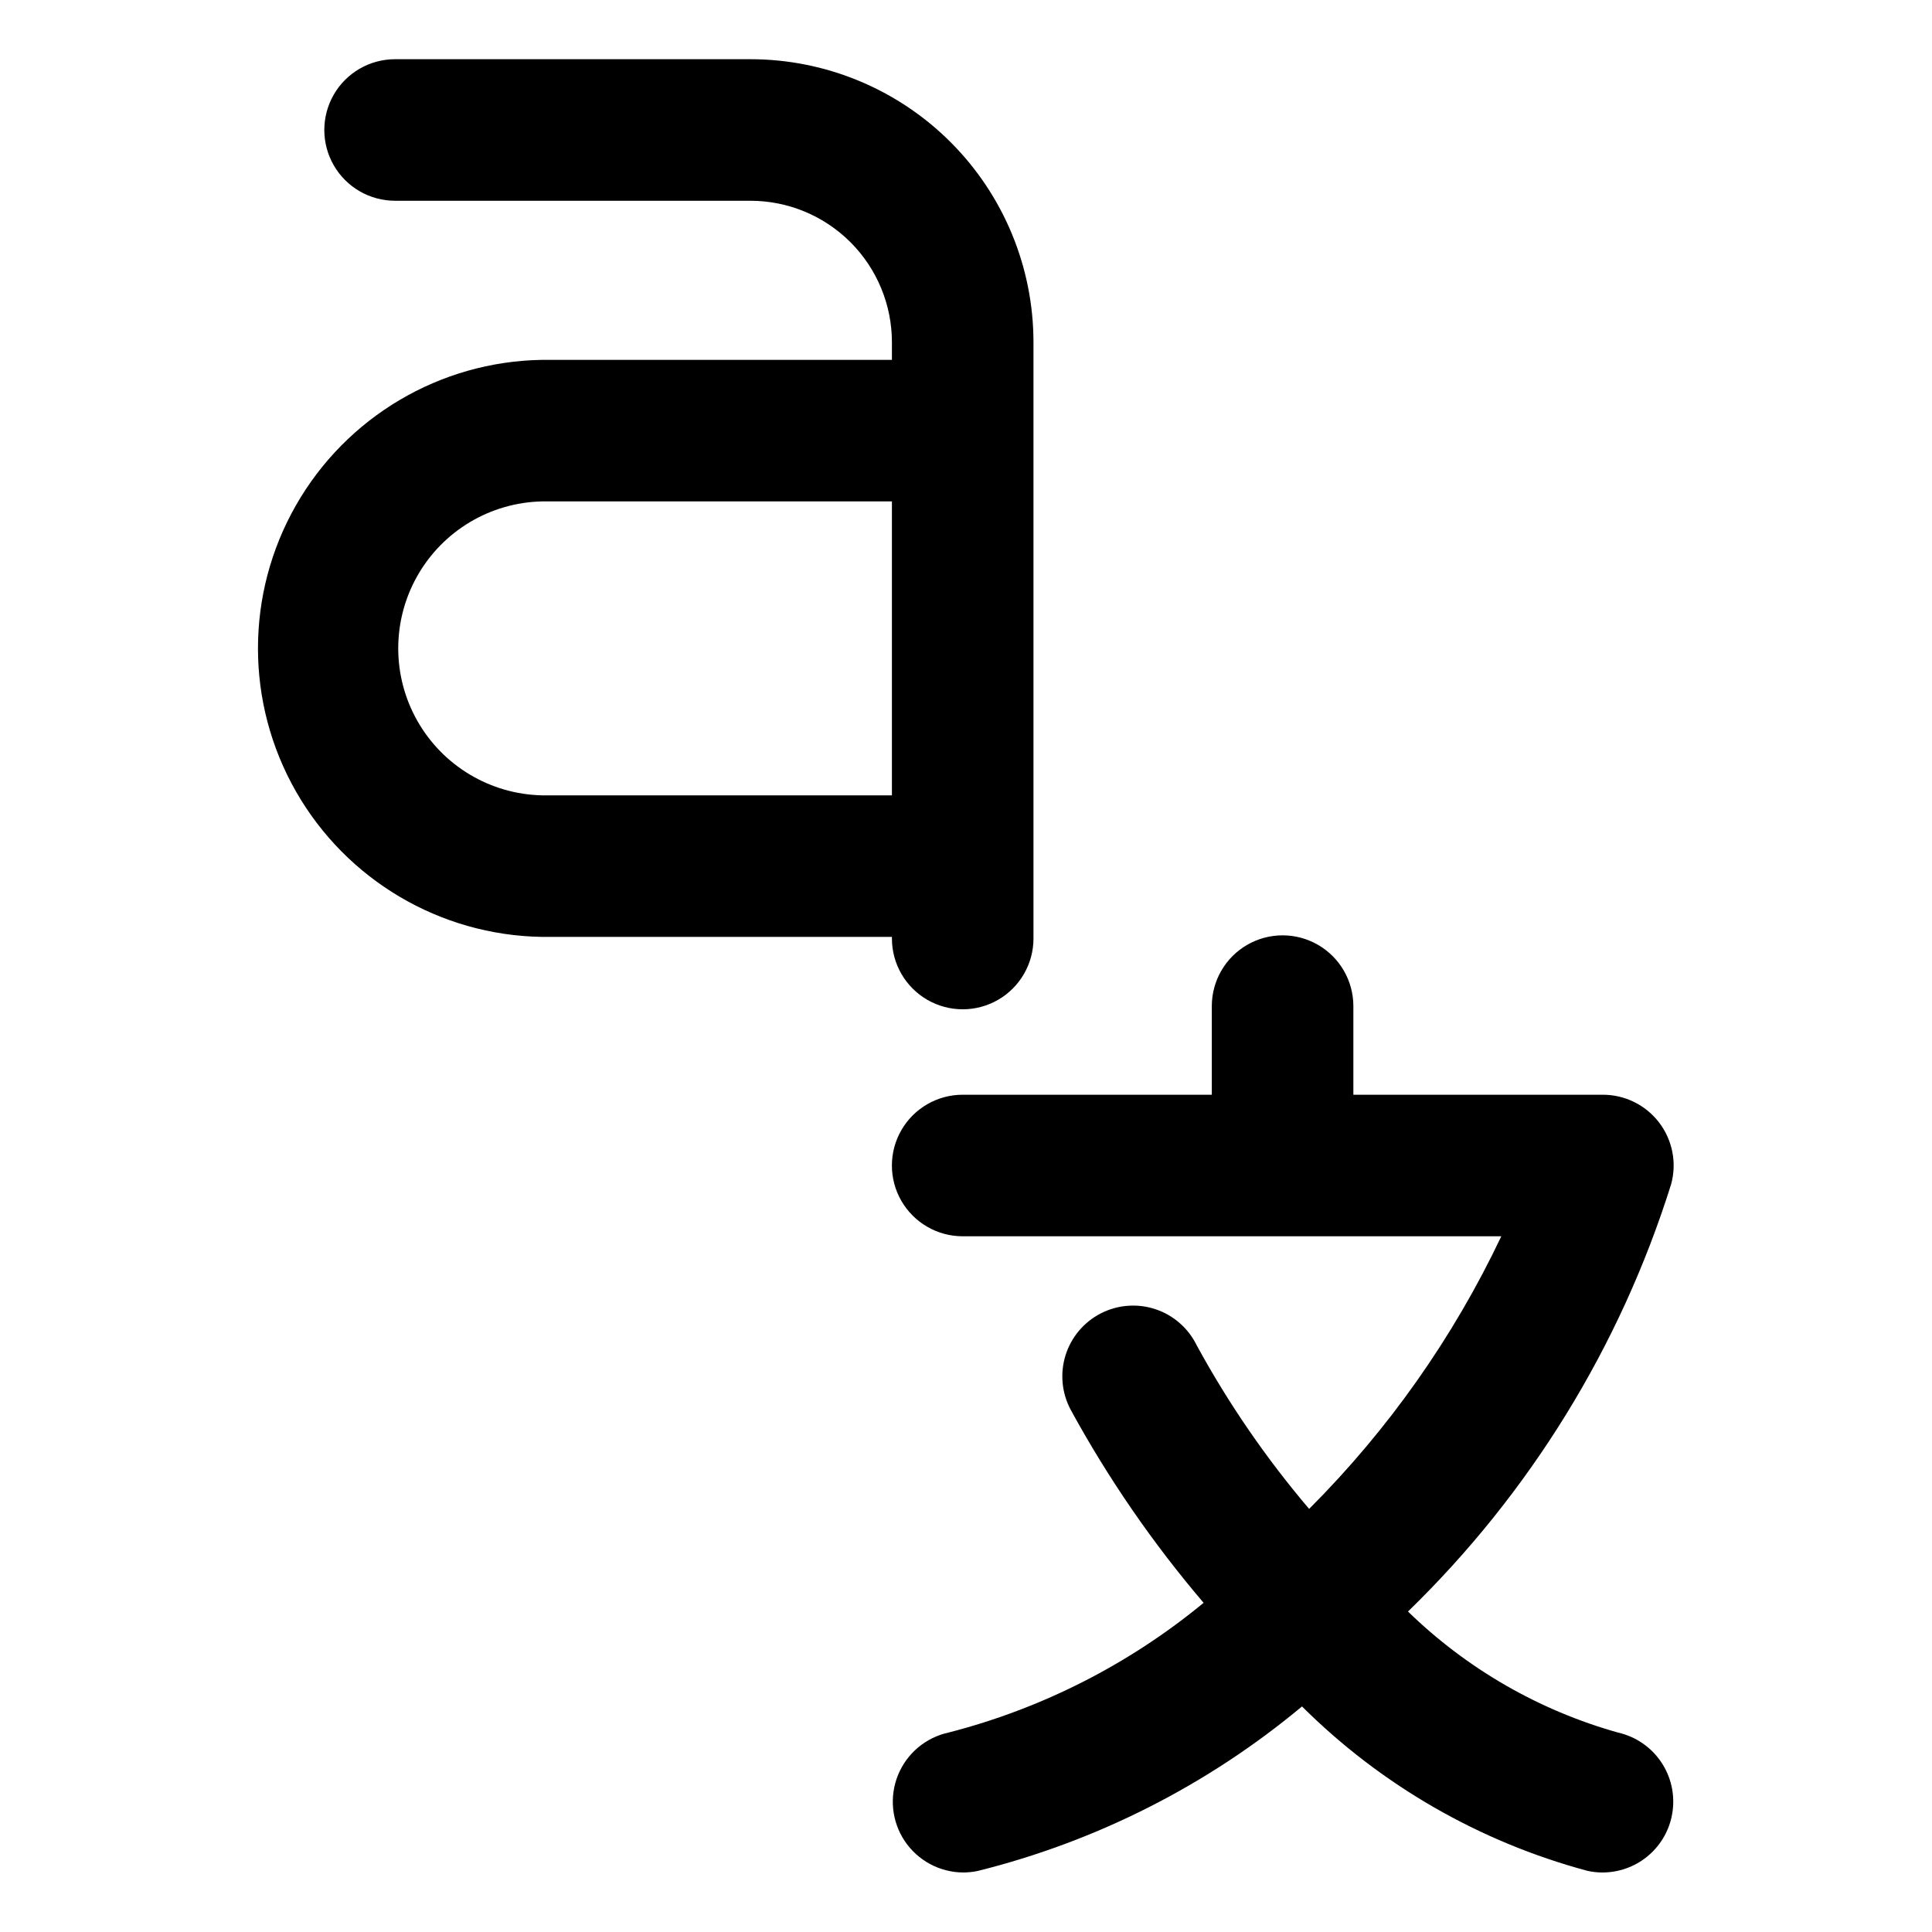 <?xml version="1.0" encoding="UTF-8" standalone="no"?>
<!DOCTYPE svg PUBLIC "-//W3C//DTD SVG 1.1//EN" "http://www.w3.org/Graphics/SVG/1.1/DTD/svg11.dtd">
<svg width="100%" height="100%" viewBox="0 0 150 150" version="1.1" xmlns="http://www.w3.org/2000/svg" xmlns:xlink="http://www.w3.org/1999/xlink" xml:space="preserve" xmlns:serif="http://www.serif.com/" style="fill-rule:evenodd;clip-rule:evenodd;stroke-linejoin:round;stroke-miterlimit:2;">
    <g transform="matrix(0.314,0,0,0.314,-35.103,-12.931)">
        <g id="navigation">
            <path id="sprache" d="M525.11,490.45C524.251,494.337 522.091,497.817 518.989,500.309C515.887,502.806 512.028,504.165 508.048,504.173C506.771,504.177 505.497,504.036 504.251,503.751C477.603,496.587 453.29,482.579 433.724,463.118C410.4,482.563 382.974,496.473 353.505,503.806C352.318,504.048 351.111,504.169 349.9,504.173C344.103,504.122 338.705,501.204 335.486,496.38C332.271,491.556 331.654,485.45 333.837,480.079C336.025,474.704 340.728,470.767 346.399,469.556C369.493,463.611 391.001,452.665 409.399,437.497C396.837,422.767 385.829,406.782 376.551,389.794C374.325,385.65 373.856,380.786 375.254,376.294C376.657,371.806 379.805,368.067 383.989,365.923C388.176,363.782 393.051,363.415 397.512,364.904C401.973,366.396 405.644,369.618 407.703,373.849C415.558,388.24 424.871,401.787 435.492,414.275C455.07,394.689 471.14,371.888 483.004,346.865L349.824,346.865C343.574,346.865 337.797,343.529 334.668,338.115C331.543,332.701 331.543,326.029 334.668,320.615C337.797,315.201 343.574,311.865 349.824,311.865L411.426,311.865L411.426,289.955C411.426,283.705 414.762,277.928 420.176,274.799C425.59,271.674 432.262,271.674 437.676,274.799C443.09,277.928 446.426,283.705 446.426,289.955L446.426,311.865L508.028,311.865L508.024,311.865C513.5,311.834 518.672,314.369 522.004,318.713C525.336,323.052 526.445,328.705 525,333.986C512.426,374.064 490.066,410.381 459.934,439.646C474.485,453.814 492.356,464.111 511.911,469.587C516.419,470.614 520.34,473.387 522.813,477.294C525.285,481.204 526.11,485.934 525.106,490.446L525.11,490.45ZM332.33,272.84L245.81,272.84C220.591,272.445 197.451,258.762 184.955,236.852C172.455,214.942 172.455,188.059 184.955,166.149C197.451,144.239 220.592,130.555 245.81,130.161L332.33,130.161L332.33,125.821C332.33,116.54 328.643,107.637 322.08,101.075C315.518,94.509 306.615,90.821 297.33,90.821L209.482,90.821C203.228,90.821 197.451,87.485 194.326,82.071C191.201,76.657 191.201,69.985 194.326,64.571C197.451,59.157 203.228,55.821 209.482,55.821L297.334,55.821L297.33,55.821C315.896,55.821 333.701,63.196 346.83,76.325C359.955,89.45 367.33,107.259 367.33,125.821L367.33,273.241C367.33,279.491 363.994,285.268 358.58,288.397C353.166,291.522 346.494,291.522 341.08,288.397C335.666,285.268 332.33,279.491 332.33,273.241L332.33,272.84ZM332.33,237.84L332.33,165.16L245.81,165.16C233.017,165.441 221.314,172.429 214.998,183.558C208.682,194.683 208.682,208.316 214.998,219.441C221.314,230.57 233.018,237.558 245.81,237.839L332.33,237.84Z" style="fill-rule:nonzero;"/>
        </g>
    </g>
</svg>
